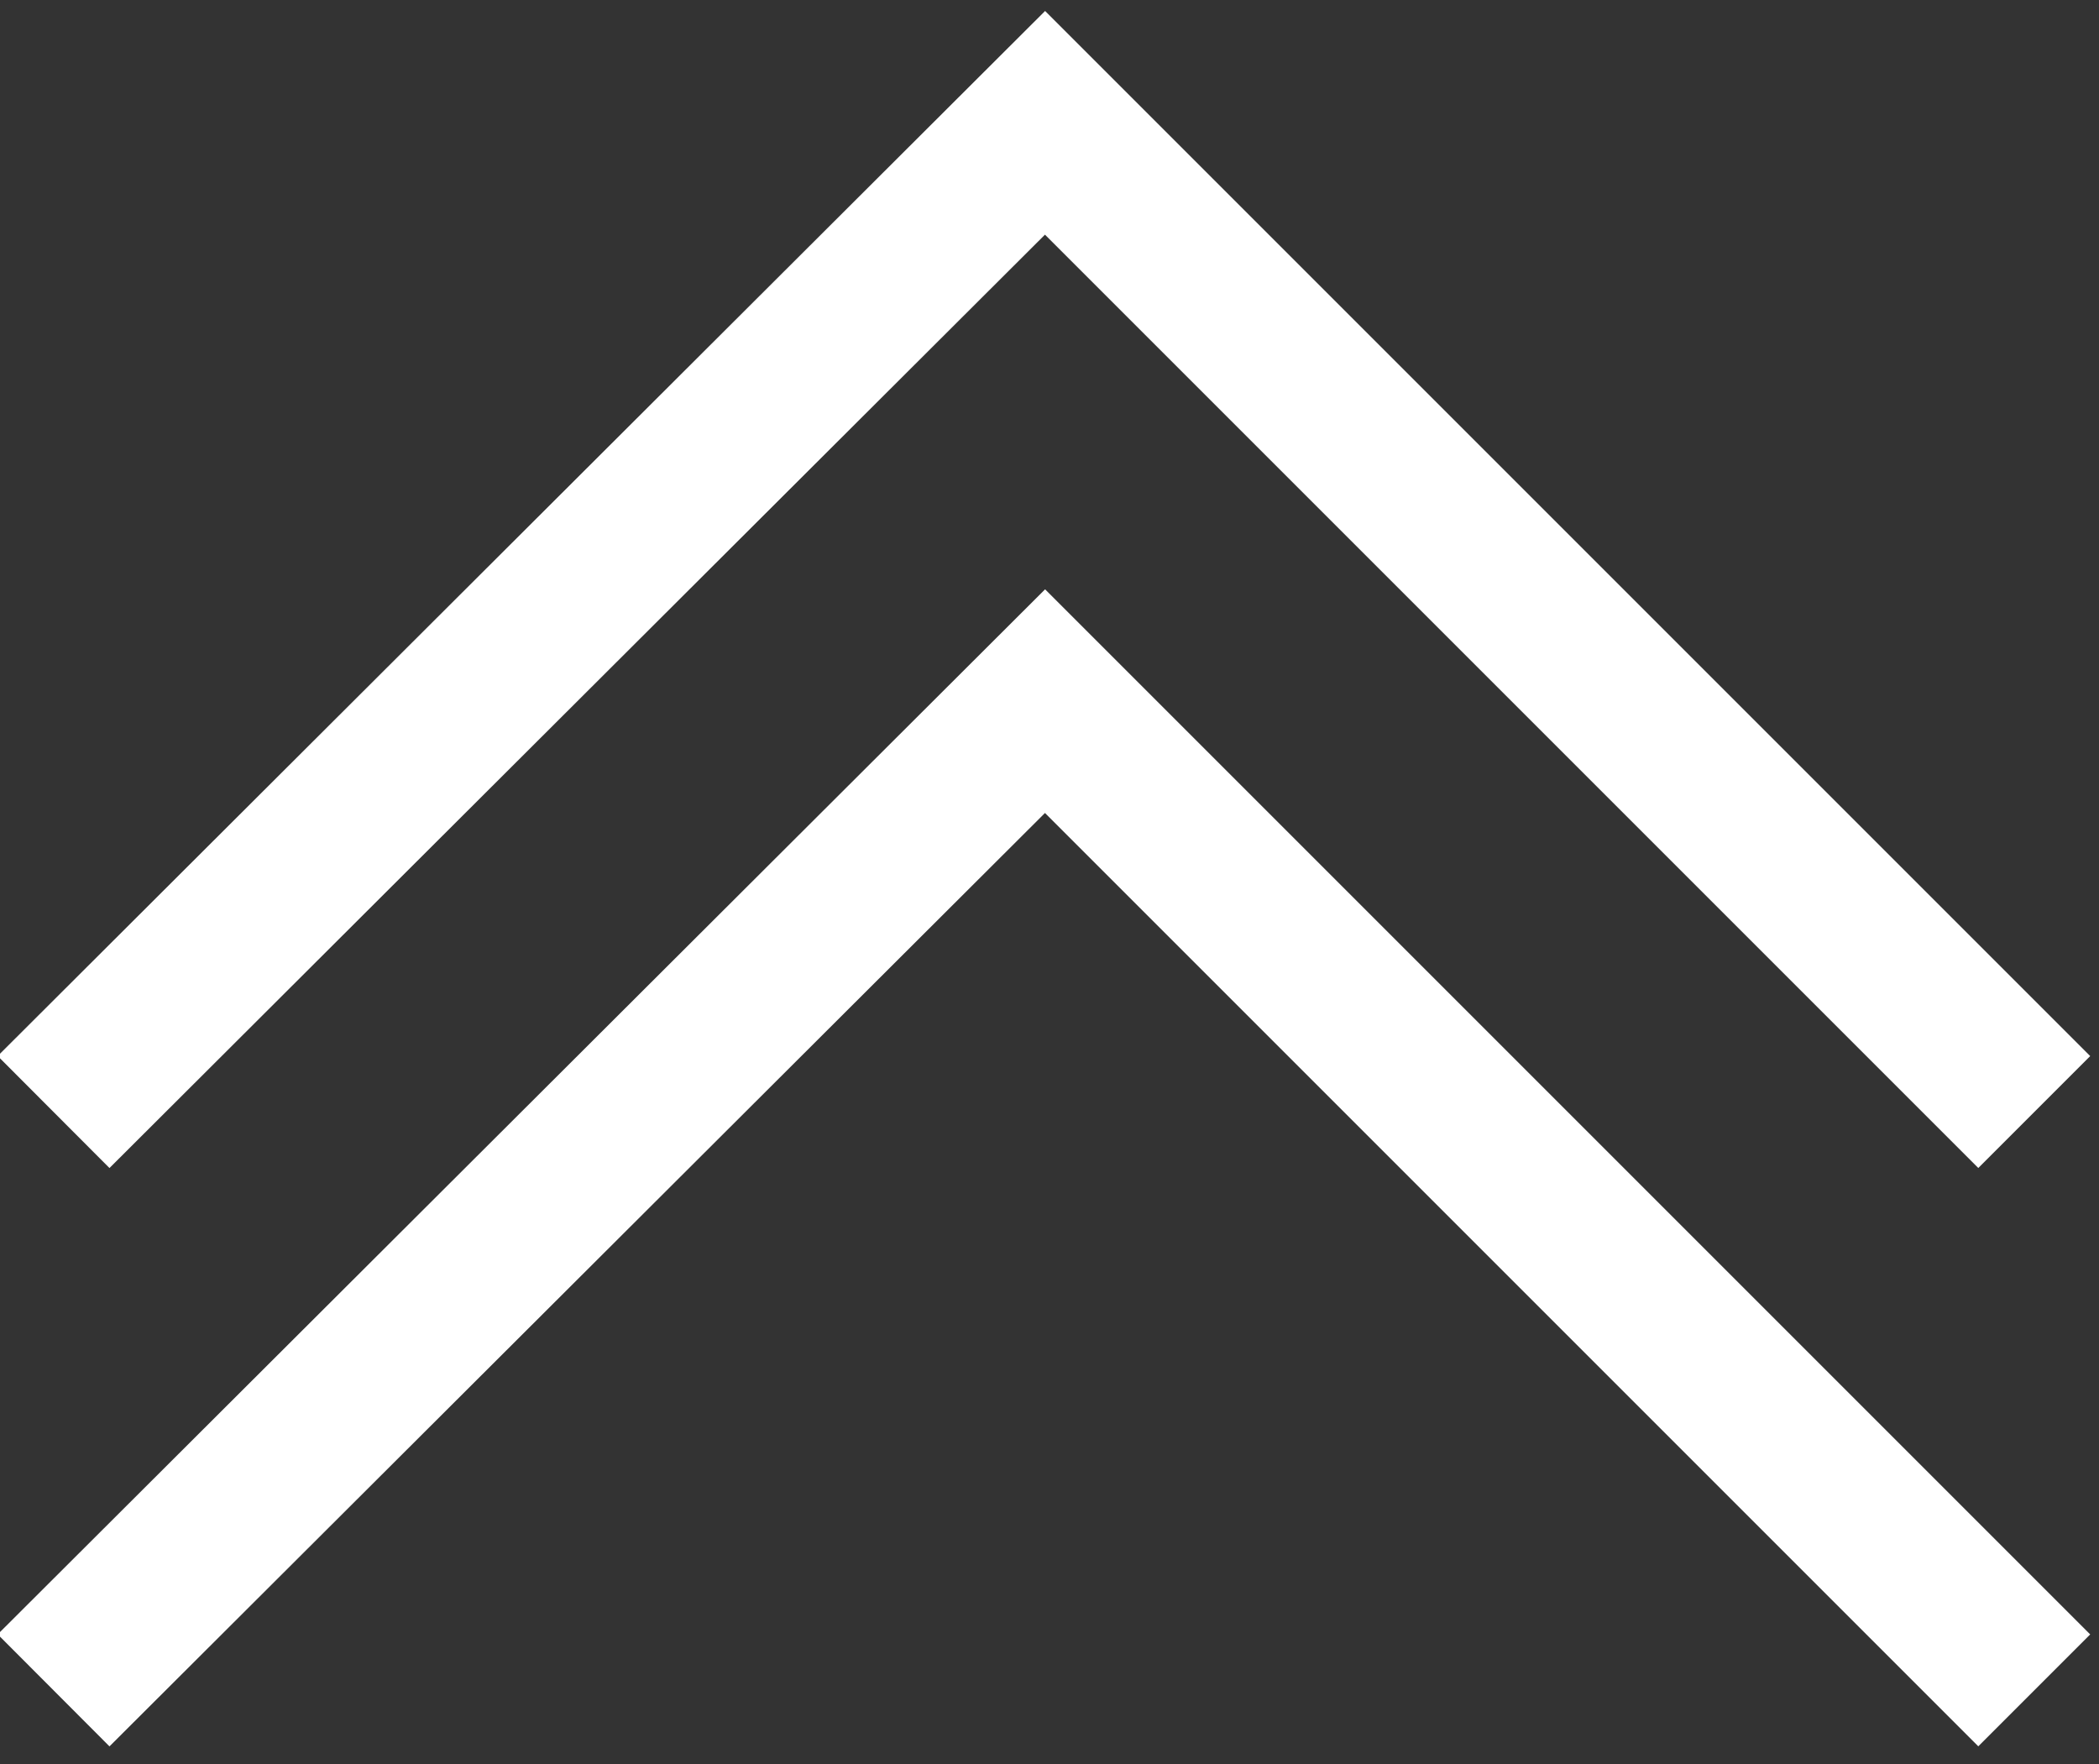 <?xml version="1.0" encoding="utf-8"?>
<!-- Generator: Adobe Illustrator 23.0.2, SVG Export Plug-In . SVG Version: 6.00 Build 0)  -->
<svg version="1.1" id="レイヤー_1" xmlns="http://www.w3.org/2000/svg" xmlns:xlink="http://www.w3.org/1999/xlink" x="0px"
	 y="0px" viewBox="0 0 94 79" style="enable-background:new 0 0 94 79;" xml:space="preserve">
<rect x="0" y="0" width="94" height="79" fill="#333333" stroke="none"/>
<style type="text/css">
	.st0{fill:none;stroke:#FFFFFF;stroke-width:7.087;stroke-miterlimit:10;}
</style>
<polyline class="st0" points="2.4,49.8 46.8,5.5 91.1,49.8 "/>
<polyline class="st0" points="2.4,75.7 46.8,31.4 91.1,75.7 "/>
</svg>
